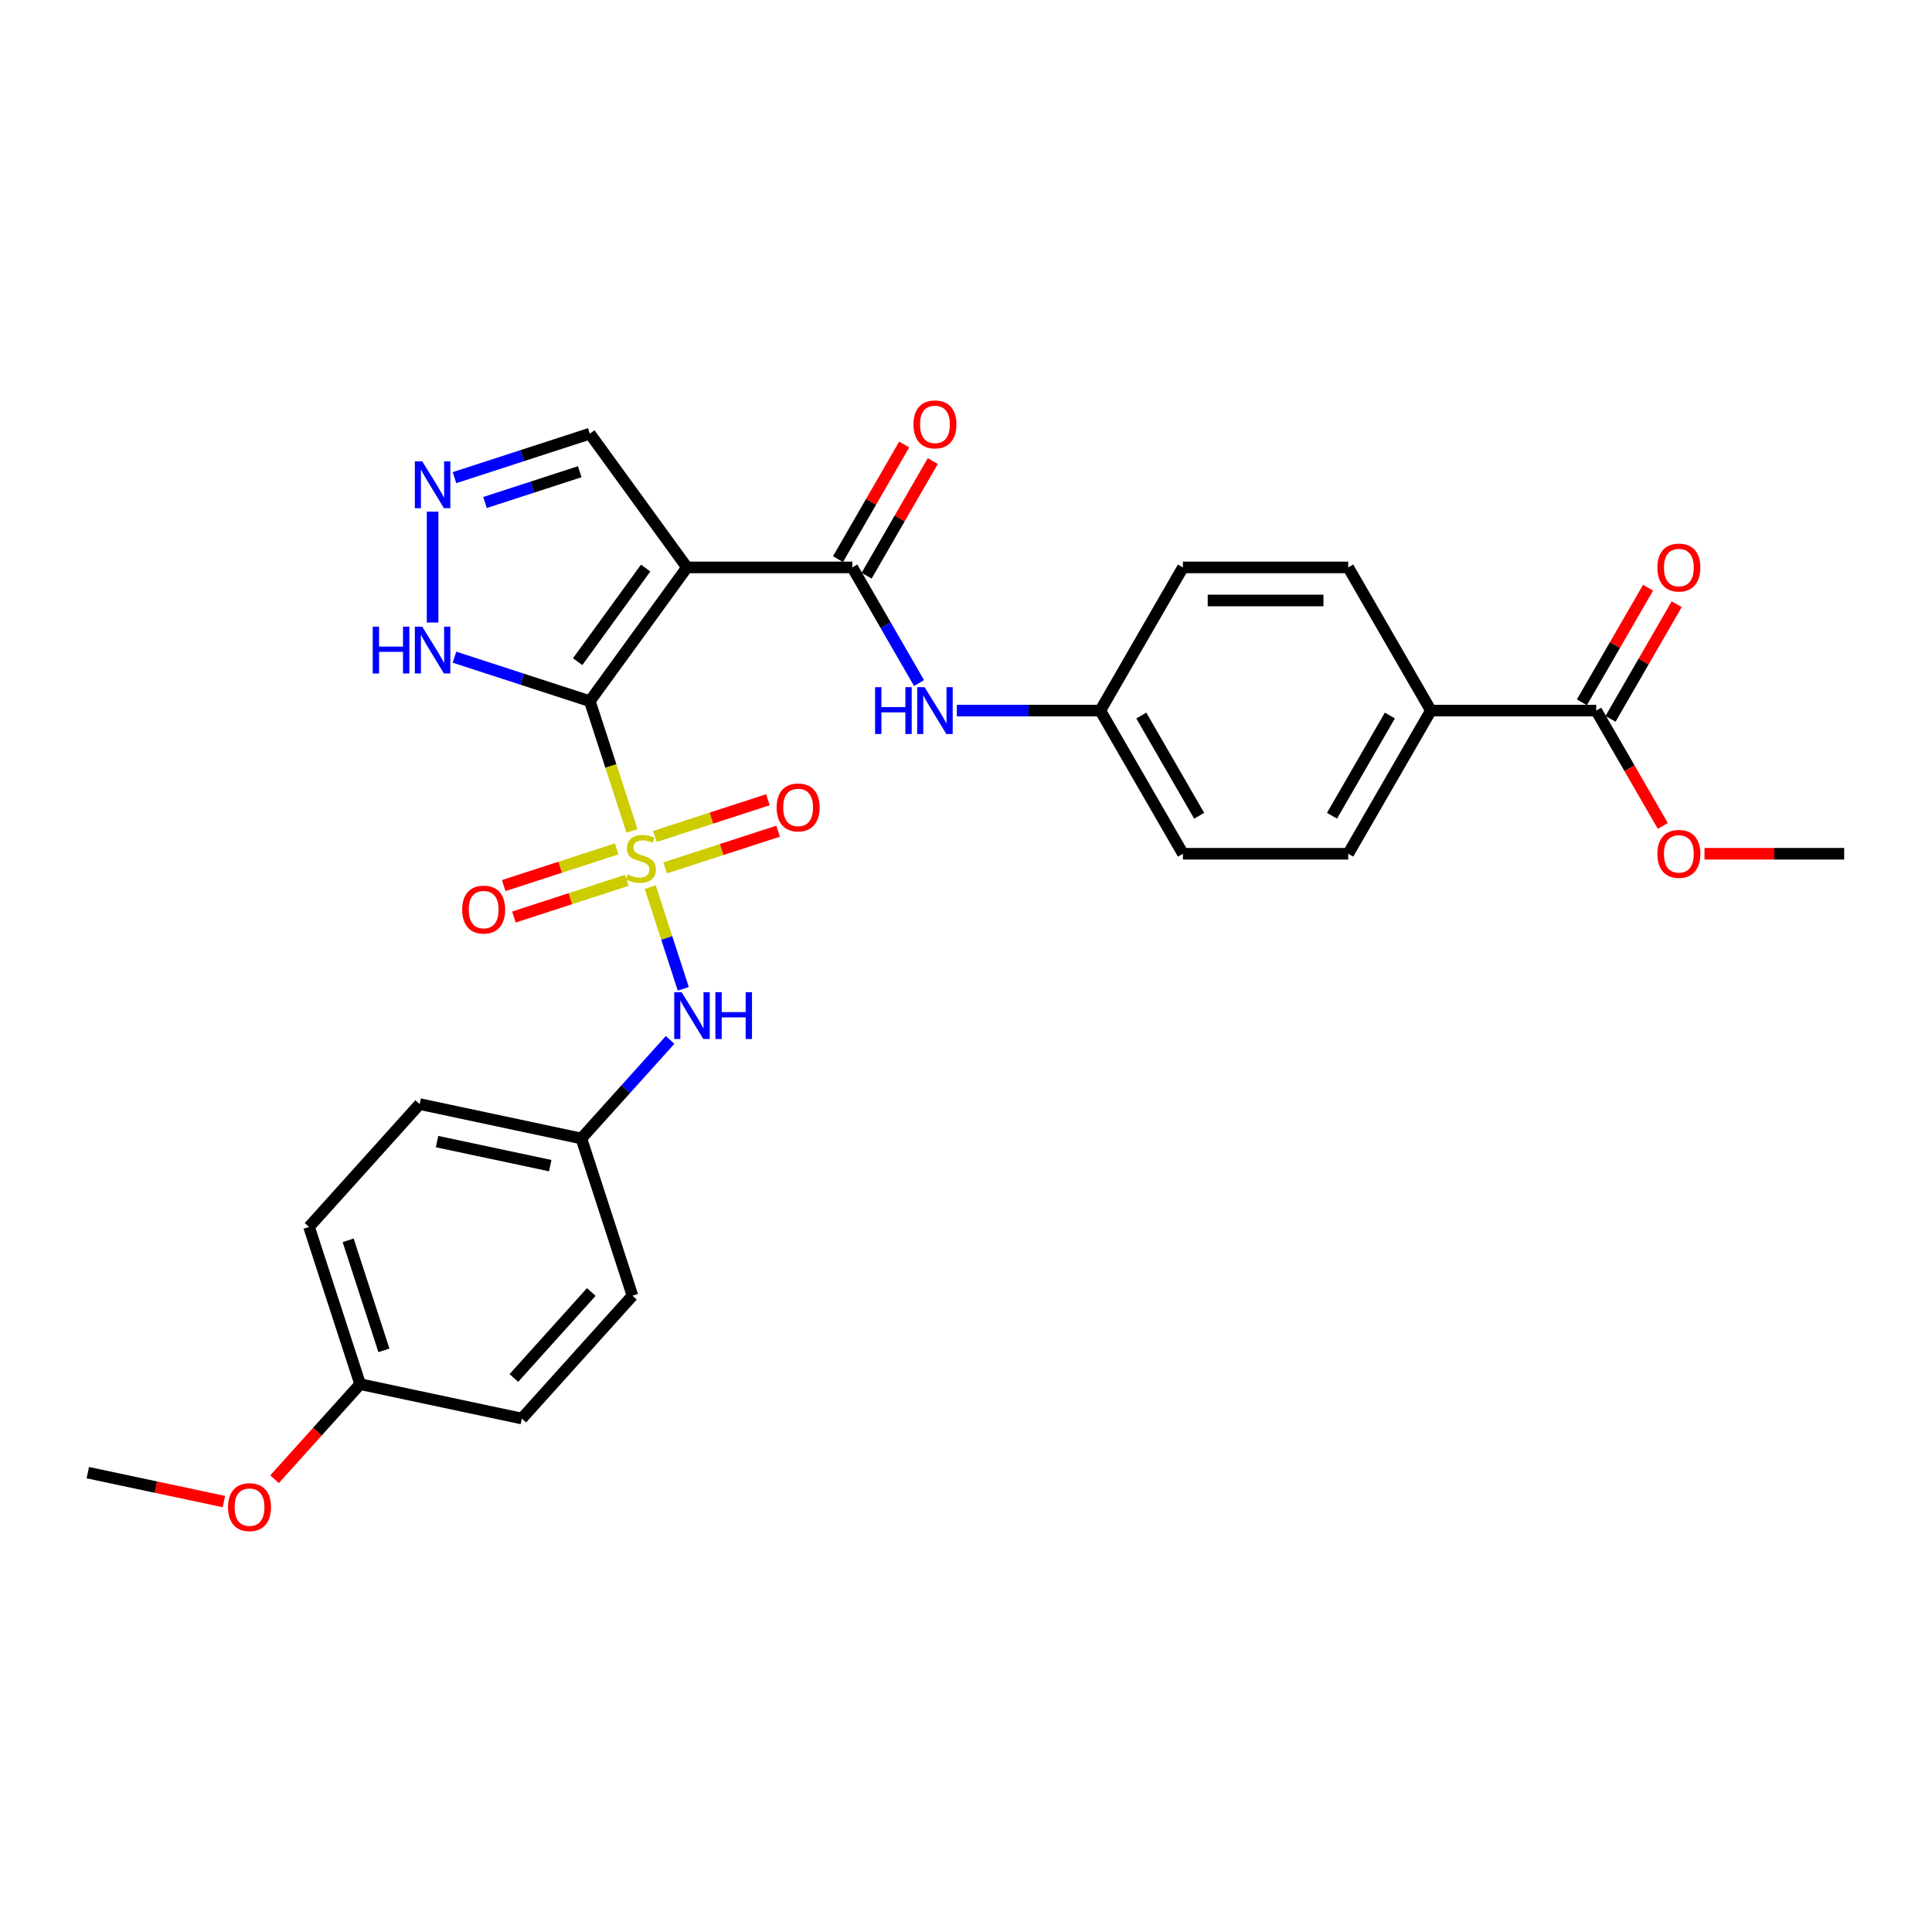 <?xml version='1.0' encoding='iso-8859-1'?>
<svg version='1.1' baseProfile='full'
              xmlns='http://www.w3.org/2000/svg'
                      xmlns:rdkit='http://www.rdkit.org/xml'
                      xmlns:xlink='http://www.w3.org/1999/xlink'
                  xml:space='preserve'
width='1000px' height='1000px' viewBox='0 0 1000 1000'>
<!-- END OF HEADER -->
<rect style='opacity:1.0;fill:#FFFFFF;stroke:none' width='1000' height='1000' x='0' y='0'> </rect>
<path class='bond-0' d='M 305.288,362.921 L 316.198,396.499' style='fill:none;fill-rule:evenodd;stroke:#000000;stroke-width:6px;stroke-linecap:butt;stroke-linejoin:miter;stroke-opacity:1' />
<path class='bond-0' d='M 316.198,396.499 L 327.109,430.078' style='fill:none;fill-rule:evenodd;stroke:#CCCC00;stroke-width:6px;stroke-linecap:butt;stroke-linejoin:miter;stroke-opacity:1' />
<path class='bond-1' d='M 305.288,362.921 L 355.582,293.696' style='fill:none;fill-rule:evenodd;stroke:#000000;stroke-width:6px;stroke-linecap:butt;stroke-linejoin:miter;stroke-opacity:1' />
<path class='bond-1' d='M 298.987,342.478 L 334.193,294.021' style='fill:none;fill-rule:evenodd;stroke:#000000;stroke-width:6px;stroke-linecap:butt;stroke-linejoin:miter;stroke-opacity:1' />
<path class='bond-3' d='M 305.288,362.921 L 270.263,351.541' style='fill:none;fill-rule:evenodd;stroke:#000000;stroke-width:6px;stroke-linecap:butt;stroke-linejoin:miter;stroke-opacity:1' />
<path class='bond-3' d='M 270.263,351.541 L 235.239,340.16' style='fill:none;fill-rule:evenodd;stroke:#0000FF;stroke-width:6px;stroke-linecap:butt;stroke-linejoin:miter;stroke-opacity:1' />
<path class='bond-4' d='M 336.561,459.171 L 345.114,485.492' style='fill:none;fill-rule:evenodd;stroke:#CCCC00;stroke-width:6px;stroke-linecap:butt;stroke-linejoin:miter;stroke-opacity:1' />
<path class='bond-4' d='M 345.114,485.492 L 353.666,511.813' style='fill:none;fill-rule:evenodd;stroke:#0000FF;stroke-width:6px;stroke-linecap:butt;stroke-linejoin:miter;stroke-opacity:1' />
<path class='bond-8' d='M 319.177,439.381 L 289.943,448.879' style='fill:none;fill-rule:evenodd;stroke:#CCCC00;stroke-width:6px;stroke-linecap:butt;stroke-linejoin:miter;stroke-opacity:1' />
<path class='bond-8' d='M 289.943,448.879 L 260.709,458.378' style='fill:none;fill-rule:evenodd;stroke:#FF0000;stroke-width:6px;stroke-linecap:butt;stroke-linejoin:miter;stroke-opacity:1' />
<path class='bond-8' d='M 324.465,455.656 L 295.231,465.155' style='fill:none;fill-rule:evenodd;stroke:#CCCC00;stroke-width:6px;stroke-linecap:butt;stroke-linejoin:miter;stroke-opacity:1' />
<path class='bond-8' d='M 295.231,465.155 L 265.997,474.654' style='fill:none;fill-rule:evenodd;stroke:#FF0000;stroke-width:6px;stroke-linecap:butt;stroke-linejoin:miter;stroke-opacity:1' />
<path class='bond-9' d='M 344.282,449.217 L 373.516,439.719' style='fill:none;fill-rule:evenodd;stroke:#CCCC00;stroke-width:6px;stroke-linecap:butt;stroke-linejoin:miter;stroke-opacity:1' />
<path class='bond-9' d='M 373.516,439.719 L 402.749,430.22' style='fill:none;fill-rule:evenodd;stroke:#FF0000;stroke-width:6px;stroke-linecap:butt;stroke-linejoin:miter;stroke-opacity:1' />
<path class='bond-9' d='M 338.994,432.942 L 368.227,423.443' style='fill:none;fill-rule:evenodd;stroke:#CCCC00;stroke-width:6px;stroke-linecap:butt;stroke-linejoin:miter;stroke-opacity:1' />
<path class='bond-9' d='M 368.227,423.443 L 397.461,413.945' style='fill:none;fill-rule:evenodd;stroke:#FF0000;stroke-width:6px;stroke-linecap:butt;stroke-linejoin:miter;stroke-opacity:1' />
<path class='bond-2' d='M 355.582,293.696 L 441.149,293.696' style='fill:none;fill-rule:evenodd;stroke:#000000;stroke-width:6px;stroke-linecap:butt;stroke-linejoin:miter;stroke-opacity:1' />
<path class='bond-10' d='M 355.582,293.696 L 305.288,224.472' style='fill:none;fill-rule:evenodd;stroke:#000000;stroke-width:6px;stroke-linecap:butt;stroke-linejoin:miter;stroke-opacity:1' />
<path class='bond-6' d='M 441.149,293.696 L 458.425,323.62' style='fill:none;fill-rule:evenodd;stroke:#000000;stroke-width:6px;stroke-linecap:butt;stroke-linejoin:miter;stroke-opacity:1' />
<path class='bond-6' d='M 458.425,323.62 L 475.701,353.544' style='fill:none;fill-rule:evenodd;stroke:#0000FF;stroke-width:6px;stroke-linecap:butt;stroke-linejoin:miter;stroke-opacity:1' />
<path class='bond-12' d='M 448.559,297.975 L 465.687,268.308' style='fill:none;fill-rule:evenodd;stroke:#000000;stroke-width:6px;stroke-linecap:butt;stroke-linejoin:miter;stroke-opacity:1' />
<path class='bond-12' d='M 465.687,268.308 L 482.815,238.641' style='fill:none;fill-rule:evenodd;stroke:#FF0000;stroke-width:6px;stroke-linecap:butt;stroke-linejoin:miter;stroke-opacity:1' />
<path class='bond-12' d='M 433.738,289.418 L 450.866,259.751' style='fill:none;fill-rule:evenodd;stroke:#000000;stroke-width:6px;stroke-linecap:butt;stroke-linejoin:miter;stroke-opacity:1' />
<path class='bond-12' d='M 450.866,259.751 L 467.995,230.084' style='fill:none;fill-rule:evenodd;stroke:#FF0000;stroke-width:6px;stroke-linecap:butt;stroke-linejoin:miter;stroke-opacity:1' />
<path class='bond-5' d='M 223.91,322.224 L 223.91,264.812' style='fill:none;fill-rule:evenodd;stroke:#0000FF;stroke-width:6px;stroke-linecap:butt;stroke-linejoin:miter;stroke-opacity:1' />
<path class='bond-14' d='M 346.842,538.259 L 323.879,563.762' style='fill:none;fill-rule:evenodd;stroke:#0000FF;stroke-width:6px;stroke-linecap:butt;stroke-linejoin:miter;stroke-opacity:1' />
<path class='bond-14' d='M 323.879,563.762 L 300.916,589.265' style='fill:none;fill-rule:evenodd;stroke:#000000;stroke-width:6px;stroke-linecap:butt;stroke-linejoin:miter;stroke-opacity:1' />
<path class='bond-29' d='M 235.239,247.232 L 270.263,235.852' style='fill:none;fill-rule:evenodd;stroke:#0000FF;stroke-width:6px;stroke-linecap:butt;stroke-linejoin:miter;stroke-opacity:1' />
<path class='bond-29' d='M 270.263,235.852 L 305.288,224.472' style='fill:none;fill-rule:evenodd;stroke:#000000;stroke-width:6px;stroke-linecap:butt;stroke-linejoin:miter;stroke-opacity:1' />
<path class='bond-29' d='M 251.034,260.094 L 275.551,252.128' style='fill:none;fill-rule:evenodd;stroke:#0000FF;stroke-width:6px;stroke-linecap:butt;stroke-linejoin:miter;stroke-opacity:1' />
<path class='bond-29' d='M 275.551,252.128 L 300.069,244.162' style='fill:none;fill-rule:evenodd;stroke:#000000;stroke-width:6px;stroke-linecap:butt;stroke-linejoin:miter;stroke-opacity:1' />
<path class='bond-15' d='M 495.261,367.799 L 532.379,367.799' style='fill:none;fill-rule:evenodd;stroke:#0000FF;stroke-width:6px;stroke-linecap:butt;stroke-linejoin:miter;stroke-opacity:1' />
<path class='bond-15' d='M 532.379,367.799 L 569.498,367.799' style='fill:none;fill-rule:evenodd;stroke:#000000;stroke-width:6px;stroke-linecap:butt;stroke-linejoin:miter;stroke-opacity:1' />
<path class='bond-7' d='M 826.196,367.799 L 740.63,367.799' style='fill:none;fill-rule:evenodd;stroke:#000000;stroke-width:6px;stroke-linecap:butt;stroke-linejoin:miter;stroke-opacity:1' />
<path class='bond-13' d='M 833.606,372.077 L 850.735,342.41' style='fill:none;fill-rule:evenodd;stroke:#000000;stroke-width:6px;stroke-linecap:butt;stroke-linejoin:miter;stroke-opacity:1' />
<path class='bond-13' d='M 850.735,342.41 L 867.863,312.743' style='fill:none;fill-rule:evenodd;stroke:#FF0000;stroke-width:6px;stroke-linecap:butt;stroke-linejoin:miter;stroke-opacity:1' />
<path class='bond-13' d='M 818.786,363.521 L 835.914,333.854' style='fill:none;fill-rule:evenodd;stroke:#000000;stroke-width:6px;stroke-linecap:butt;stroke-linejoin:miter;stroke-opacity:1' />
<path class='bond-13' d='M 835.914,333.854 L 853.042,304.187' style='fill:none;fill-rule:evenodd;stroke:#FF0000;stroke-width:6px;stroke-linecap:butt;stroke-linejoin:miter;stroke-opacity:1' />
<path class='bond-18' d='M 826.196,367.799 L 843.433,397.654' style='fill:none;fill-rule:evenodd;stroke:#000000;stroke-width:6px;stroke-linecap:butt;stroke-linejoin:miter;stroke-opacity:1' />
<path class='bond-18' d='M 843.433,397.654 L 860.67,427.509' style='fill:none;fill-rule:evenodd;stroke:#FF0000;stroke-width:6px;stroke-linecap:butt;stroke-linejoin:miter;stroke-opacity:1' />
<path class='bond-11' d='M 740.63,367.799 L 697.847,441.901' style='fill:none;fill-rule:evenodd;stroke:#000000;stroke-width:6px;stroke-linecap:butt;stroke-linejoin:miter;stroke-opacity:1' />
<path class='bond-11' d='M 719.392,370.358 L 689.444,422.229' style='fill:none;fill-rule:evenodd;stroke:#000000;stroke-width:6px;stroke-linecap:butt;stroke-linejoin:miter;stroke-opacity:1' />
<path class='bond-31' d='M 740.63,367.799 L 697.847,293.696' style='fill:none;fill-rule:evenodd;stroke:#000000;stroke-width:6px;stroke-linecap:butt;stroke-linejoin:miter;stroke-opacity:1' />
<path class='bond-22' d='M 300.916,589.265 L 327.357,670.644' style='fill:none;fill-rule:evenodd;stroke:#000000;stroke-width:6px;stroke-linecap:butt;stroke-linejoin:miter;stroke-opacity:1' />
<path class='bond-23' d='M 300.916,589.265 L 217.219,571.475' style='fill:none;fill-rule:evenodd;stroke:#000000;stroke-width:6px;stroke-linecap:butt;stroke-linejoin:miter;stroke-opacity:1' />
<path class='bond-23' d='M 284.803,603.336 L 226.216,590.883' style='fill:none;fill-rule:evenodd;stroke:#000000;stroke-width:6px;stroke-linecap:butt;stroke-linejoin:miter;stroke-opacity:1' />
<path class='bond-20' d='M 569.498,367.799 L 612.281,293.696' style='fill:none;fill-rule:evenodd;stroke:#000000;stroke-width:6px;stroke-linecap:butt;stroke-linejoin:miter;stroke-opacity:1' />
<path class='bond-21' d='M 569.498,367.799 L 612.281,441.901' style='fill:none;fill-rule:evenodd;stroke:#000000;stroke-width:6px;stroke-linecap:butt;stroke-linejoin:miter;stroke-opacity:1' />
<path class='bond-21' d='M 590.736,370.358 L 620.684,422.229' style='fill:none;fill-rule:evenodd;stroke:#000000;stroke-width:6px;stroke-linecap:butt;stroke-linejoin:miter;stroke-opacity:1' />
<path class='bond-16' d='M 697.847,293.696 L 612.281,293.696' style='fill:none;fill-rule:evenodd;stroke:#000000;stroke-width:6px;stroke-linecap:butt;stroke-linejoin:miter;stroke-opacity:1' />
<path class='bond-16' d='M 685.012,310.81 L 625.116,310.81' style='fill:none;fill-rule:evenodd;stroke:#000000;stroke-width:6px;stroke-linecap:butt;stroke-linejoin:miter;stroke-opacity:1' />
<path class='bond-17' d='M 697.847,441.901 L 612.281,441.901' style='fill:none;fill-rule:evenodd;stroke:#000000;stroke-width:6px;stroke-linecap:butt;stroke-linejoin:miter;stroke-opacity:1' />
<path class='bond-27' d='M 882.242,441.901 L 918.394,441.901' style='fill:none;fill-rule:evenodd;stroke:#FF0000;stroke-width:6px;stroke-linecap:butt;stroke-linejoin:miter;stroke-opacity:1' />
<path class='bond-27' d='M 918.394,441.901 L 954.545,441.901' style='fill:none;fill-rule:evenodd;stroke:#000000;stroke-width:6px;stroke-linecap:butt;stroke-linejoin:miter;stroke-opacity:1' />
<path class='bond-19' d='M 186.406,716.442 L 159.964,635.063' style='fill:none;fill-rule:evenodd;stroke:#000000;stroke-width:6px;stroke-linecap:butt;stroke-linejoin:miter;stroke-opacity:1' />
<path class='bond-19' d='M 198.715,698.947 L 180.206,641.982' style='fill:none;fill-rule:evenodd;stroke:#000000;stroke-width:6px;stroke-linecap:butt;stroke-linejoin:miter;stroke-opacity:1' />
<path class='bond-26' d='M 186.406,716.442 L 164.258,741.039' style='fill:none;fill-rule:evenodd;stroke:#000000;stroke-width:6px;stroke-linecap:butt;stroke-linejoin:miter;stroke-opacity:1' />
<path class='bond-26' d='M 164.258,741.039 L 142.11,765.637' style='fill:none;fill-rule:evenodd;stroke:#FF0000;stroke-width:6px;stroke-linecap:butt;stroke-linejoin:miter;stroke-opacity:1' />
<path class='bond-30' d='M 186.406,716.442 L 270.102,734.232' style='fill:none;fill-rule:evenodd;stroke:#000000;stroke-width:6px;stroke-linecap:butt;stroke-linejoin:miter;stroke-opacity:1' />
<path class='bond-24' d='M 327.357,670.644 L 270.102,734.232' style='fill:none;fill-rule:evenodd;stroke:#000000;stroke-width:6px;stroke-linecap:butt;stroke-linejoin:miter;stroke-opacity:1' />
<path class='bond-24' d='M 306.051,668.731 L 265.973,713.243' style='fill:none;fill-rule:evenodd;stroke:#000000;stroke-width:6px;stroke-linecap:butt;stroke-linejoin:miter;stroke-opacity:1' />
<path class='bond-25' d='M 217.219,571.475 L 159.964,635.063' style='fill:none;fill-rule:evenodd;stroke:#000000;stroke-width:6px;stroke-linecap:butt;stroke-linejoin:miter;stroke-opacity:1' />
<path class='bond-28' d='M 115.888,777.21 L 80.671,769.725' style='fill:none;fill-rule:evenodd;stroke:#FF0000;stroke-width:6px;stroke-linecap:butt;stroke-linejoin:miter;stroke-opacity:1' />
<path class='bond-28' d='M 80.671,769.725 L 45.455,762.239' style='fill:none;fill-rule:evenodd;stroke:#000000;stroke-width:6px;stroke-linecap:butt;stroke-linejoin:miter;stroke-opacity:1' />
<path  class='atom-1' d='M 324.884 452.616
Q 325.158 452.719, 326.287 453.198
Q 327.417 453.677, 328.649 453.985
Q 329.915 454.259, 331.147 454.259
Q 333.441 454.259, 334.775 453.164
Q 336.11 452.034, 336.11 450.083
Q 336.11 448.749, 335.426 447.927
Q 334.775 447.106, 333.749 446.661
Q 332.722 446.216, 331.01 445.702
Q 328.854 445.052, 327.554 444.436
Q 326.287 443.82, 325.363 442.519
Q 324.473 441.219, 324.473 439.028
Q 324.473 435.982, 326.527 434.1
Q 328.615 432.217, 332.722 432.217
Q 335.528 432.217, 338.711 433.552
L 337.924 436.187
Q 335.015 434.99, 332.824 434.99
Q 330.463 434.99, 329.162 435.982
Q 327.862 436.94, 327.896 438.618
Q 327.896 439.918, 328.546 440.705
Q 329.231 441.493, 330.189 441.938
Q 331.182 442.382, 332.824 442.896
Q 335.015 443.58, 336.316 444.265
Q 337.616 444.949, 338.54 446.353
Q 339.499 447.722, 339.499 450.083
Q 339.499 453.438, 337.24 455.252
Q 335.015 457.031, 331.284 457.031
Q 329.128 457.031, 327.485 456.552
Q 325.876 456.107, 323.96 455.32
L 324.884 452.616
' fill='#CCCC00'/>
<path  class='atom-4' d='M 192.918 324.363
L 196.203 324.363
L 196.203 334.665
L 208.593 334.665
L 208.593 324.363
L 211.879 324.363
L 211.879 348.596
L 208.593 348.596
L 208.593 337.404
L 196.203 337.404
L 196.203 348.596
L 192.918 348.596
L 192.918 324.363
' fill='#0000FF'/>
<path  class='atom-4' d='M 218.553 324.363
L 226.494 337.198
Q 227.281 338.465, 228.547 340.758
Q 229.814 343.051, 229.882 343.188
L 229.882 324.363
L 233.099 324.363
L 233.099 348.596
L 229.779 348.596
L 221.257 334.563
Q 220.264 332.92, 219.203 331.037
Q 218.177 329.155, 217.869 328.573
L 217.869 348.596
L 214.72 348.596
L 214.72 324.363
L 218.553 324.363
' fill='#0000FF'/>
<path  class='atom-5' d='M 352.814 513.561
L 360.755 526.396
Q 361.542 527.663, 362.808 529.956
Q 364.075 532.249, 364.143 532.386
L 364.143 513.561
L 367.36 513.561
L 367.36 537.794
L 364.04 537.794
L 355.518 523.761
Q 354.525 522.118, 353.464 520.235
Q 352.438 518.353, 352.13 517.771
L 352.13 537.794
L 348.981 537.794
L 348.981 513.561
L 352.814 513.561
' fill='#0000FF'/>
<path  class='atom-5' d='M 370.27 513.561
L 373.555 513.561
L 373.555 523.863
L 385.945 523.863
L 385.945 513.561
L 389.231 513.561
L 389.231 537.794
L 385.945 537.794
L 385.945 526.601
L 373.555 526.601
L 373.555 537.794
L 370.27 537.794
L 370.27 513.561
' fill='#0000FF'/>
<path  class='atom-6' d='M 218.553 238.797
L 226.494 251.632
Q 227.281 252.898, 228.547 255.192
Q 229.814 257.485, 229.882 257.622
L 229.882 238.797
L 233.099 238.797
L 233.099 263.029
L 229.779 263.029
L 221.257 248.997
Q 220.264 247.354, 219.203 245.471
Q 218.177 243.589, 217.869 243.007
L 217.869 263.029
L 214.72 263.029
L 214.72 238.797
L 218.553 238.797
' fill='#0000FF'/>
<path  class='atom-7' d='M 452.94 355.683
L 456.225 355.683
L 456.225 365.985
L 468.615 365.985
L 468.615 355.683
L 471.901 355.683
L 471.901 379.915
L 468.615 379.915
L 468.615 368.723
L 456.225 368.723
L 456.225 379.915
L 452.94 379.915
L 452.94 355.683
' fill='#0000FF'/>
<path  class='atom-7' d='M 478.575 355.683
L 486.516 368.518
Q 487.303 369.784, 488.569 372.077
Q 489.836 374.37, 489.904 374.507
L 489.904 355.683
L 493.121 355.683
L 493.121 379.915
L 489.801 379.915
L 481.279 365.882
Q 480.286 364.239, 479.225 362.357
Q 478.199 360.474, 477.891 359.893
L 477.891 379.915
L 474.742 379.915
L 474.742 355.683
L 478.575 355.683
' fill='#0000FF'/>
<path  class='atom-9' d='M 239.227 470.809
Q 239.227 464.99, 242.102 461.739
Q 244.977 458.487, 250.351 458.487
Q 255.725 458.487, 258.6 461.739
Q 261.475 464.99, 261.475 470.809
Q 261.475 476.696, 258.565 480.05
Q 255.656 483.37, 250.351 483.37
Q 245.012 483.37, 242.102 480.05
Q 239.227 476.73, 239.227 470.809
M 250.351 480.632
Q 254.047 480.632, 256.033 478.168
Q 258.052 475.669, 258.052 470.809
Q 258.052 466.052, 256.033 463.656
Q 254.047 461.226, 250.351 461.226
Q 246.655 461.226, 244.635 463.621
Q 242.65 466.017, 242.65 470.809
Q 242.65 475.703, 244.635 478.168
Q 246.655 480.632, 250.351 480.632
' fill='#FF0000'/>
<path  class='atom-10' d='M 401.984 417.926
Q 401.984 412.108, 404.859 408.856
Q 407.734 405.605, 413.107 405.605
Q 418.481 405.605, 421.356 408.856
Q 424.231 412.108, 424.231 417.926
Q 424.231 423.813, 421.322 427.167
Q 418.413 430.487, 413.107 430.487
Q 407.768 430.487, 404.859 427.167
Q 401.984 423.847, 401.984 417.926
M 413.107 427.749
Q 416.804 427.749, 418.789 425.285
Q 420.808 422.786, 420.808 417.926
Q 420.808 413.169, 418.789 410.773
Q 416.804 408.343, 413.107 408.343
Q 409.411 408.343, 407.392 410.739
Q 405.407 413.134, 405.407 417.926
Q 405.407 422.821, 407.392 425.285
Q 409.411 427.749, 413.107 427.749
' fill='#FF0000'/>
<path  class='atom-13' d='M 472.808 219.662
Q 472.808 213.844, 475.683 210.592
Q 478.558 207.341, 483.932 207.341
Q 489.305 207.341, 492.18 210.592
Q 495.055 213.844, 495.055 219.662
Q 495.055 225.549, 492.146 228.904
Q 489.237 232.224, 483.932 232.224
Q 478.592 232.224, 475.683 228.904
Q 472.808 225.584, 472.808 219.662
M 483.932 229.485
Q 487.628 229.485, 489.613 227.021
Q 491.633 224.523, 491.633 219.662
Q 491.633 214.905, 489.613 212.509
Q 487.628 210.079, 483.932 210.079
Q 480.235 210.079, 478.216 212.475
Q 476.231 214.871, 476.231 219.662
Q 476.231 224.557, 478.216 227.021
Q 480.235 229.485, 483.932 229.485
' fill='#FF0000'/>
<path  class='atom-14' d='M 857.856 293.765
Q 857.856 287.946, 860.731 284.695
Q 863.606 281.443, 868.979 281.443
Q 874.353 281.443, 877.228 284.695
Q 880.103 287.946, 880.103 293.765
Q 880.103 299.652, 877.194 303.006
Q 874.284 306.326, 868.979 306.326
Q 863.64 306.326, 860.731 303.006
Q 857.856 299.686, 857.856 293.765
M 868.979 303.588
Q 872.676 303.588, 874.661 301.124
Q 876.68 298.625, 876.68 293.765
Q 876.68 289.007, 874.661 286.612
Q 872.676 284.181, 868.979 284.181
Q 865.283 284.181, 863.263 286.577
Q 861.278 288.973, 861.278 293.765
Q 861.278 298.659, 863.263 301.124
Q 865.283 303.588, 868.979 303.588
' fill='#FF0000'/>
<path  class='atom-19' d='M 857.856 441.97
Q 857.856 436.151, 860.731 432.9
Q 863.606 429.648, 868.979 429.648
Q 874.353 429.648, 877.228 432.9
Q 880.103 436.151, 880.103 441.97
Q 880.103 447.857, 877.194 451.211
Q 874.284 454.531, 868.979 454.531
Q 863.64 454.531, 860.731 451.211
Q 857.856 447.891, 857.856 441.97
M 868.979 451.793
Q 872.676 451.793, 874.661 449.328
Q 876.68 446.83, 876.68 441.97
Q 876.68 437.212, 874.661 434.816
Q 872.676 432.386, 868.979 432.386
Q 865.283 432.386, 863.263 434.782
Q 861.278 437.178, 861.278 441.97
Q 861.278 446.864, 863.263 449.328
Q 865.283 451.793, 868.979 451.793
' fill='#FF0000'/>
<path  class='atom-27' d='M 118.027 780.098
Q 118.027 774.28, 120.902 771.028
Q 123.777 767.776, 129.151 767.776
Q 134.524 767.776, 137.399 771.028
Q 140.274 774.28, 140.274 780.098
Q 140.274 785.985, 137.365 789.339
Q 134.456 792.659, 129.151 792.659
Q 123.812 792.659, 120.902 789.339
Q 118.027 786.019, 118.027 780.098
M 129.151 789.921
Q 132.847 789.921, 134.832 787.457
Q 136.852 784.958, 136.852 780.098
Q 136.852 775.341, 134.832 772.945
Q 132.847 770.515, 129.151 770.515
Q 125.454 770.515, 123.435 772.91
Q 121.45 775.306, 121.45 780.098
Q 121.45 784.992, 123.435 787.457
Q 125.454 789.921, 129.151 789.921
' fill='#FF0000'/>
</svg>
